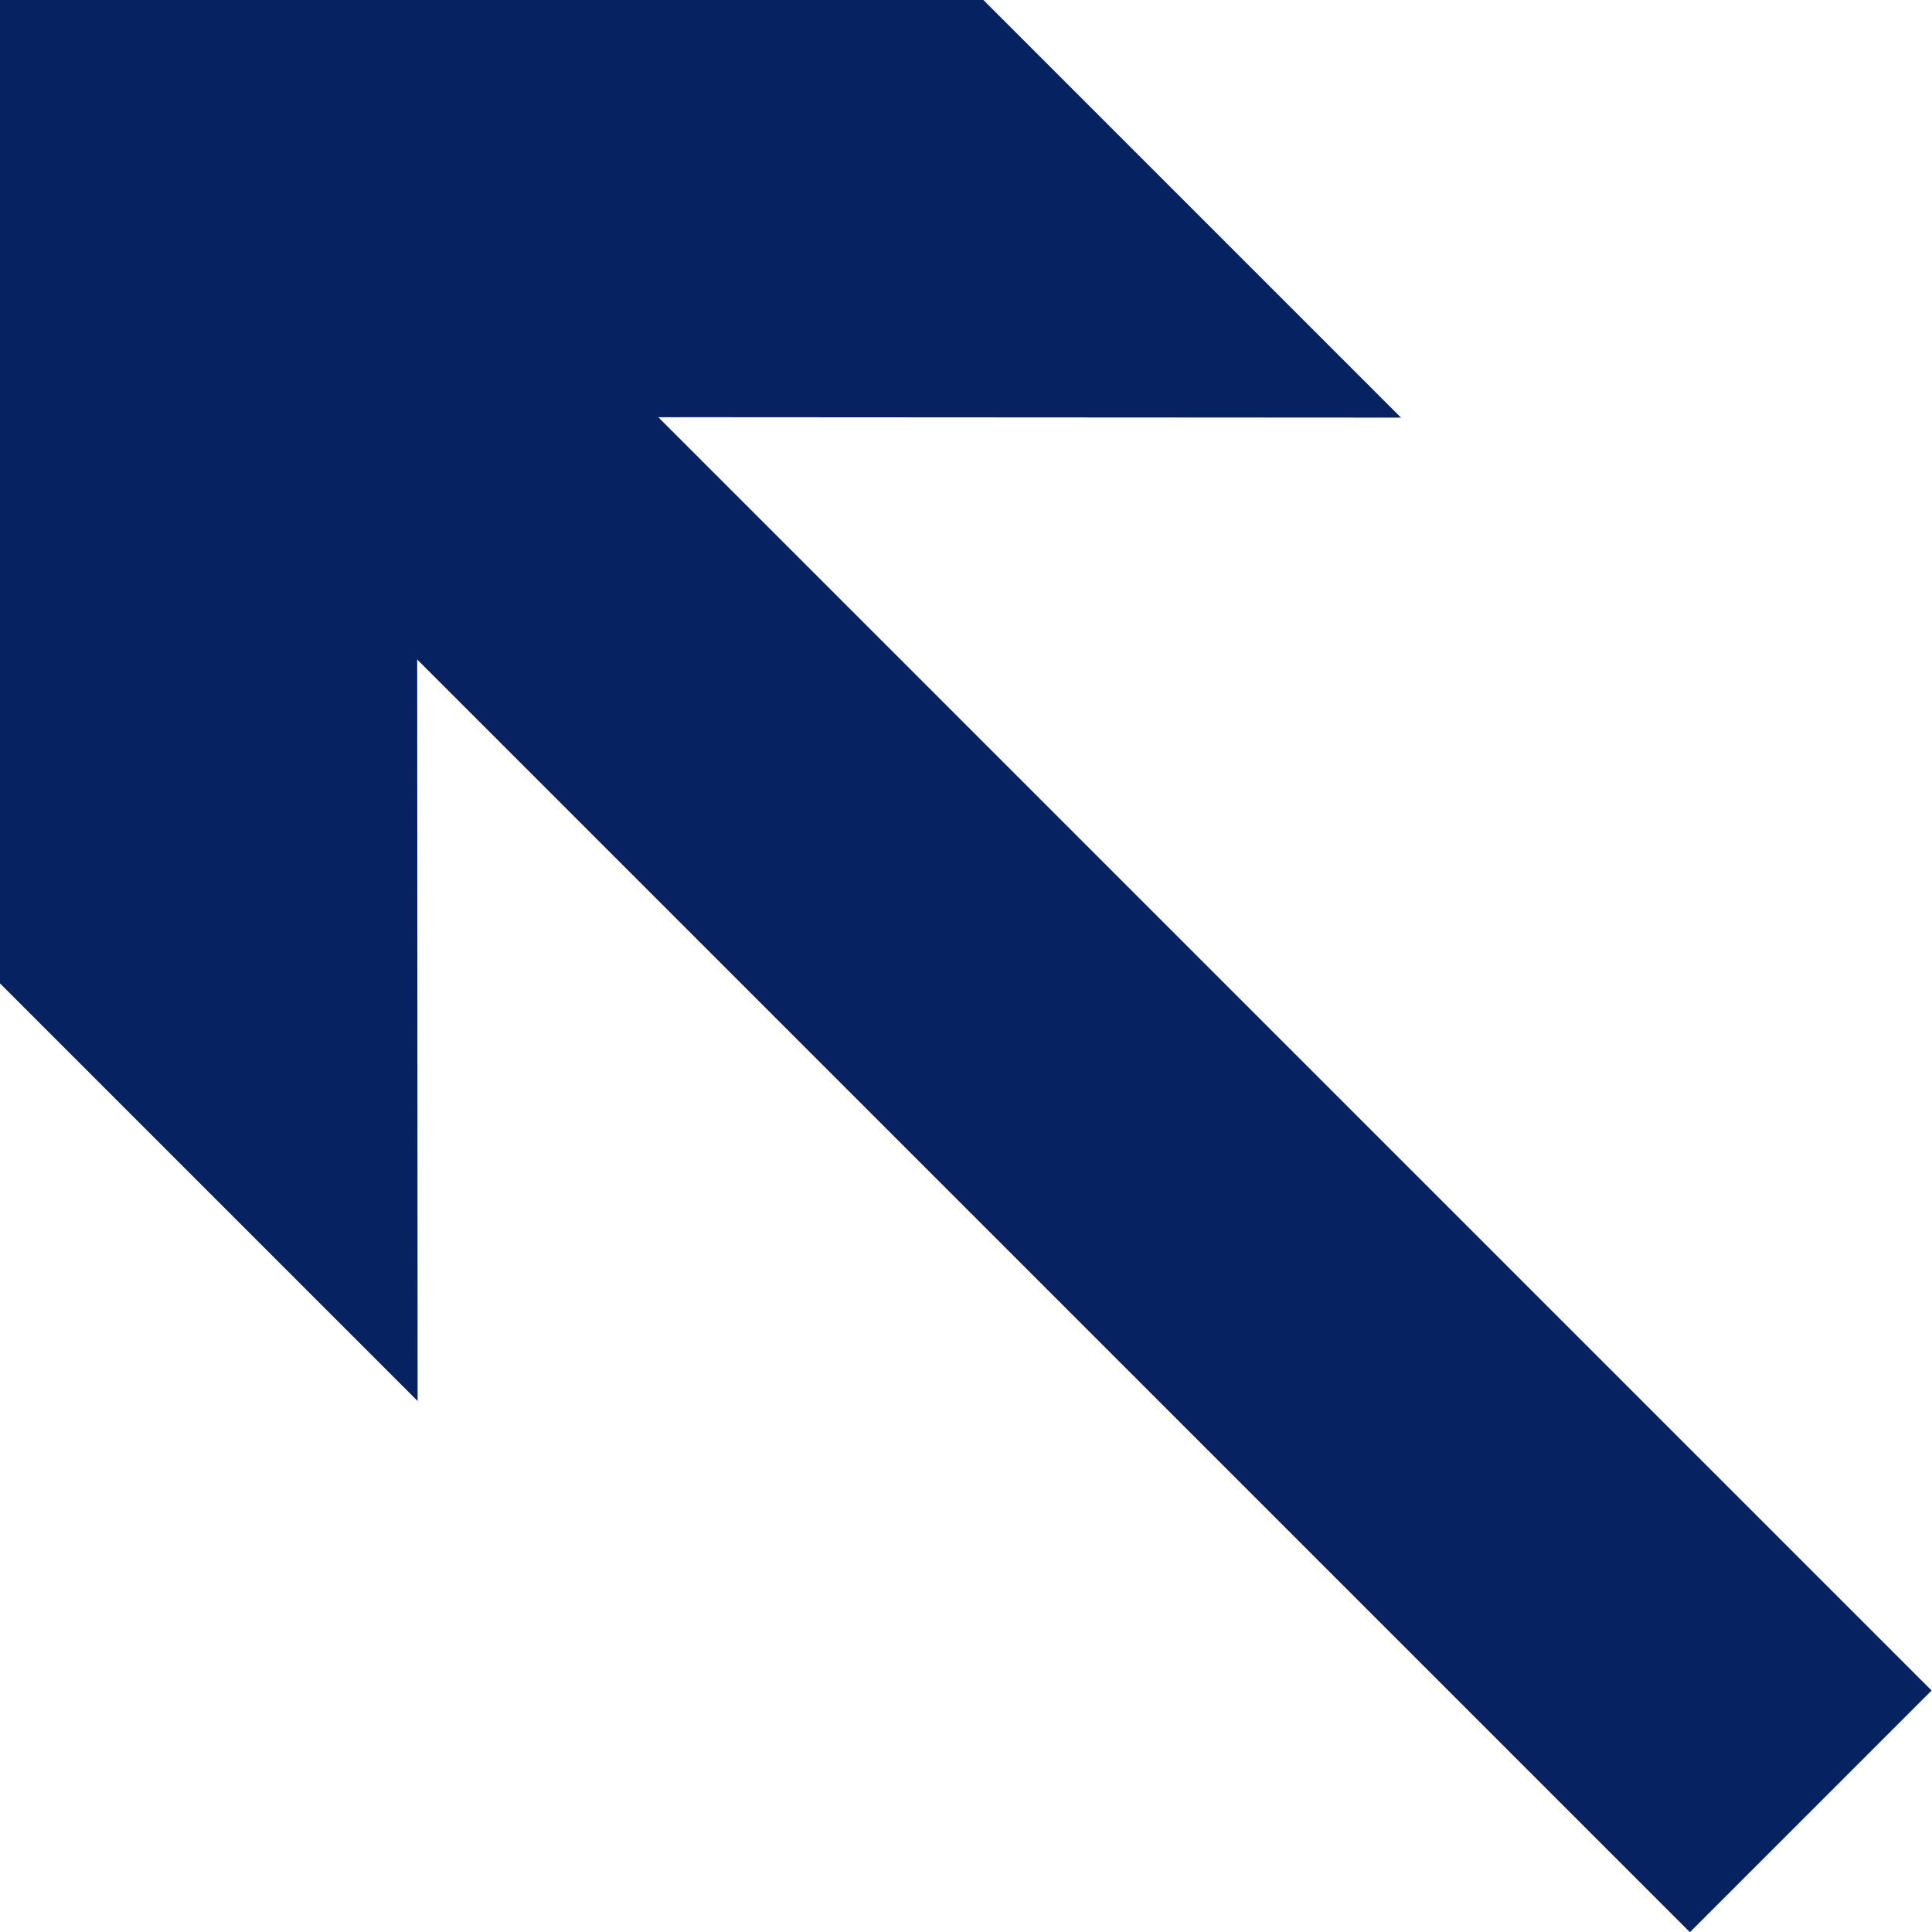 <svg xmlns="http://www.w3.org/2000/svg" x="0px" y="0px" viewBox="0 0 33.91 33.91" style="vertical-align: middle; max-width: 100%; width: 100%;" width="100%"><g>
	
		<rect x="15.8" y="0.44" transform="matrix(0.707 -0.707 0.707 0.707 -7.789 18.805)" width="6" height="36.73" fill="rgb(6,34,97)"></rect>
	<g>
		<polygon points="7.33,24.59 7.32,7.32 24.59,7.33 17.26,0 0,0 0,17.26" fill="rgb(6,34,97)"></polygon>
	</g>
</g></svg>